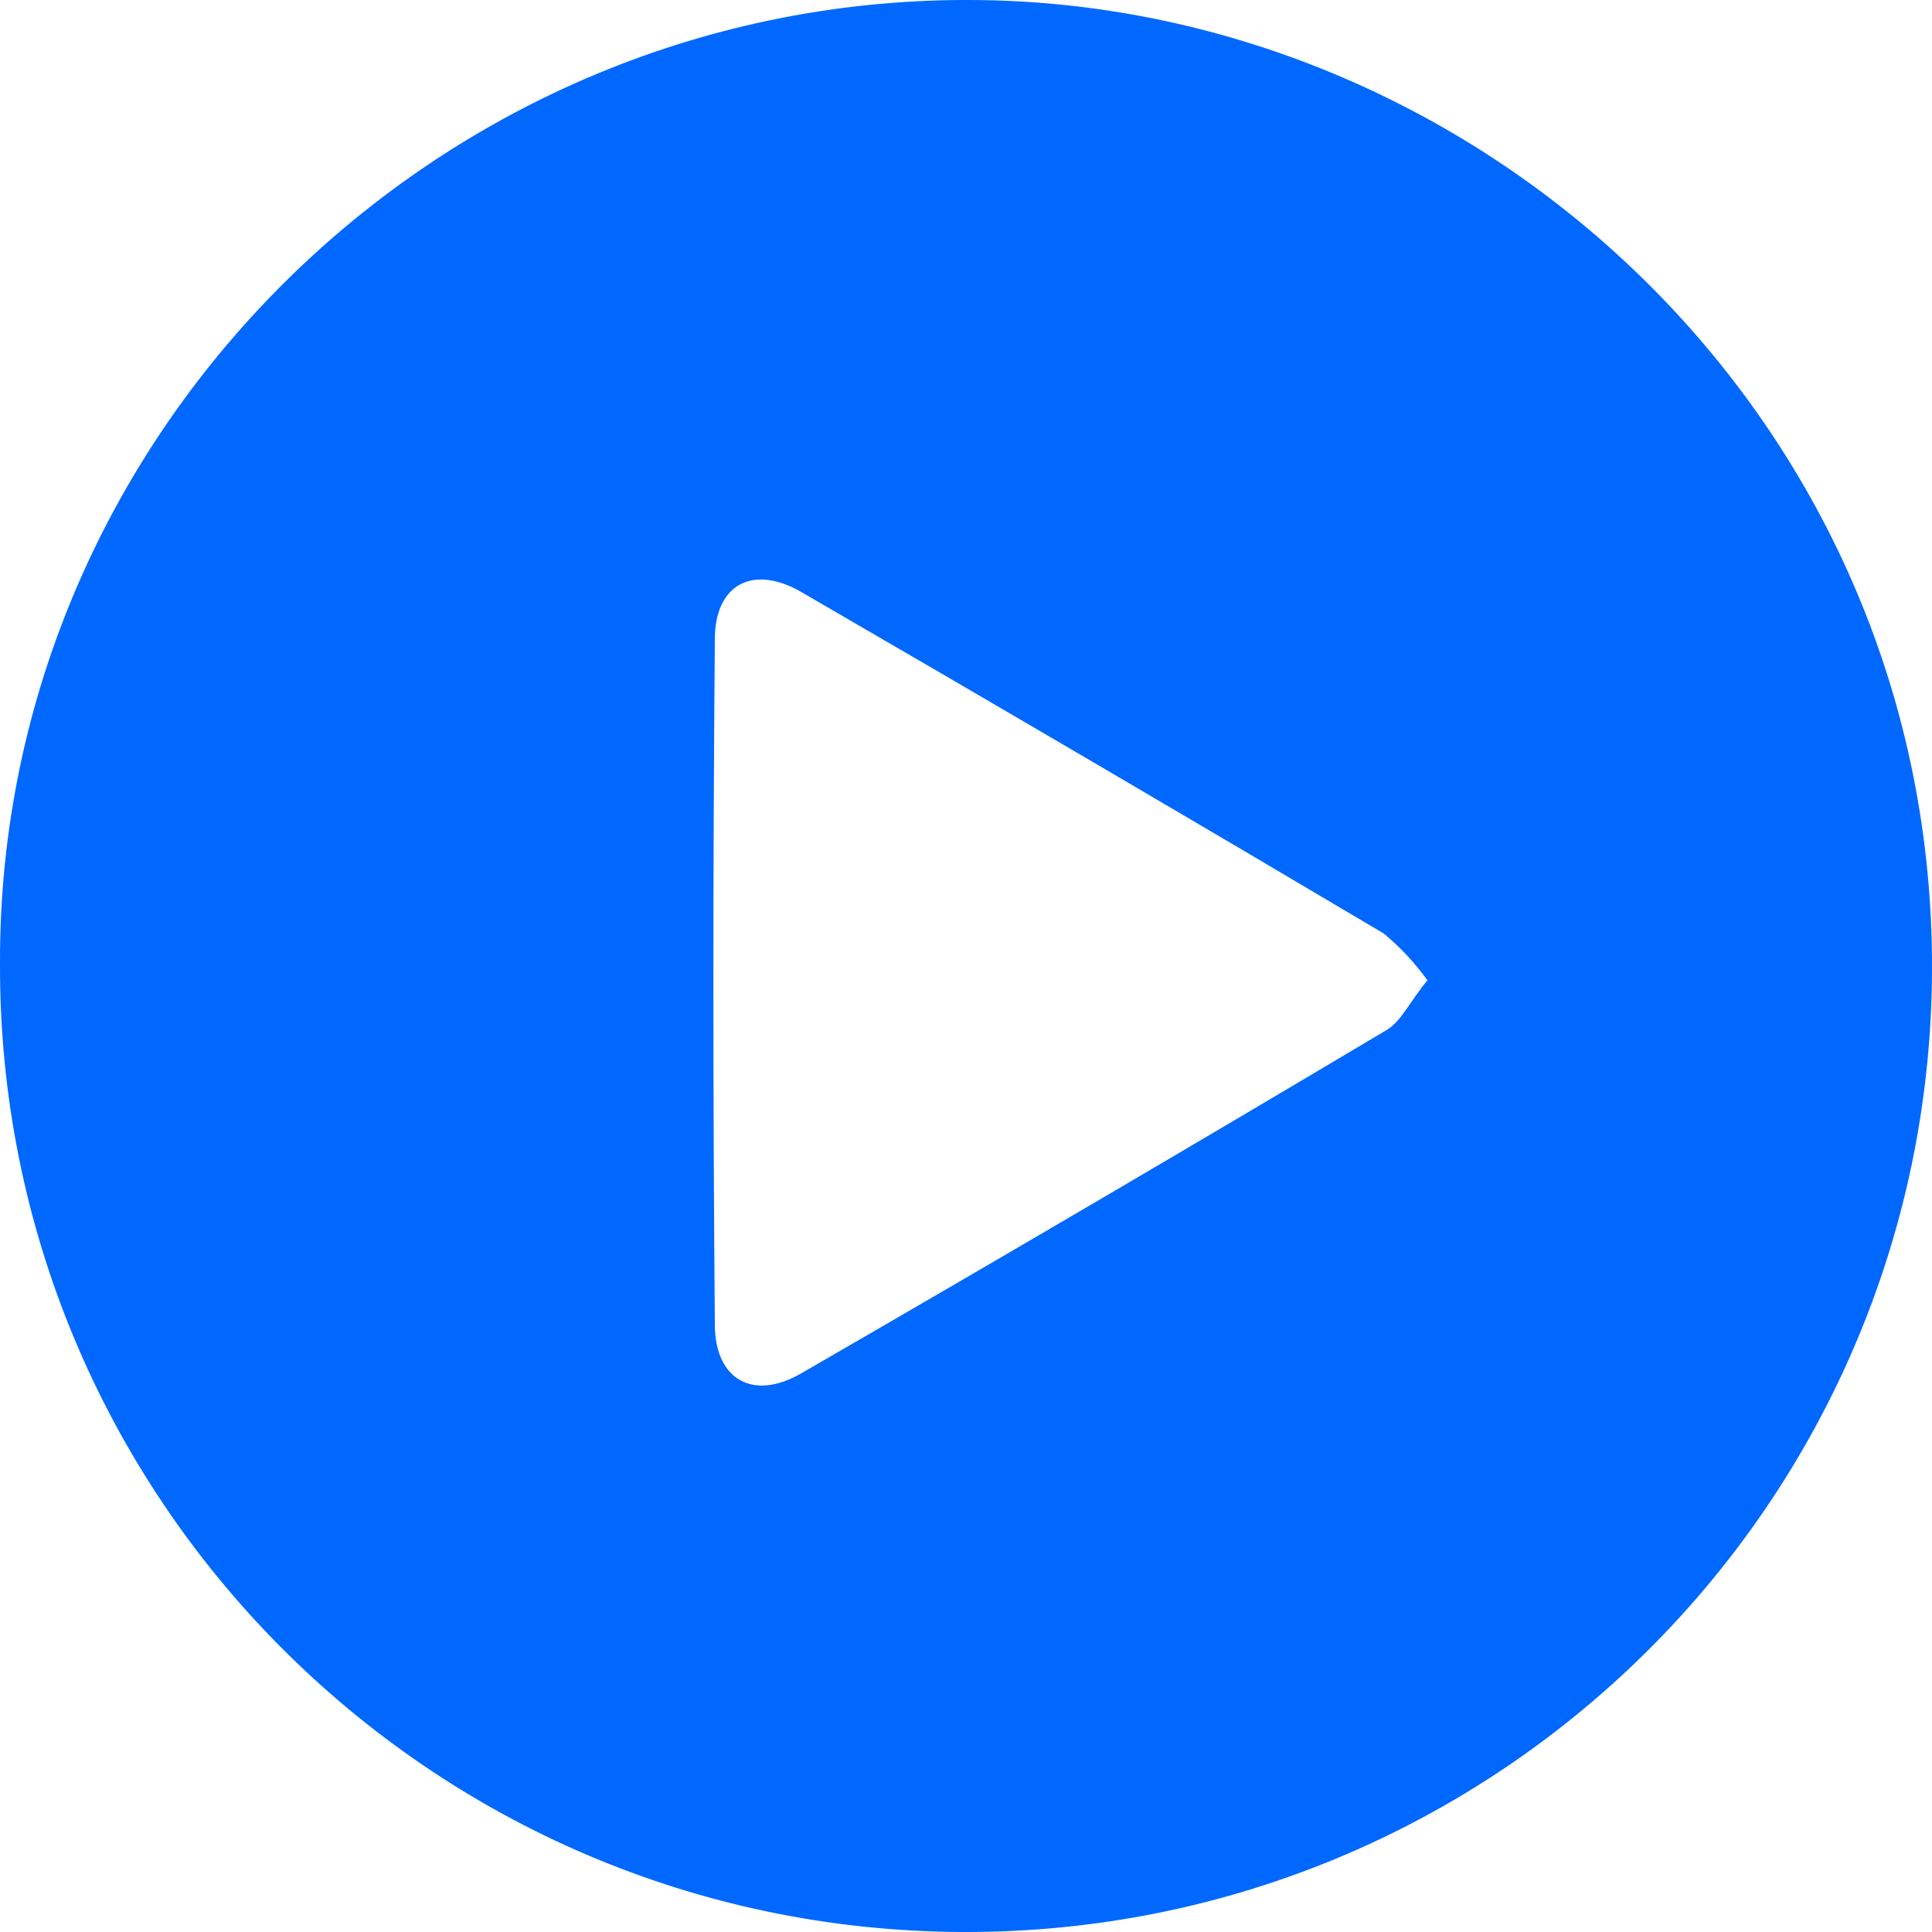 <?xml version="1.0" encoding="UTF-8"?>
<svg width="24px" height="24px" viewBox="0 0 24 24" version="1.1" xmlns="http://www.w3.org/2000/svg" xmlns:xlink="http://www.w3.org/1999/xlink">
    <title>Promet/icon/play</title>
    <g id="Page-1" stroke="none" stroke-width="1" fill="none" fill-rule="evenodd">
        <g id="Artboard" transform="translate(-260, -1886)" fill="#0068FF" fill-rule="nonzero">
            <g id="noun_Video_3136030" transform="translate(260, 1886)">
                <path d="M8.33429771e-05,11.965 C-0.021,5.301 5.578,-0.173 12.331,0.004 C18.571,0.172 24.026,5.321 24,12.054 C23.975,18.676 18.583,24.024 11.956,24 C5.328,23.975 -0.024,18.587 8.33429771e-05,11.965 Z M17.731,12.176 C17.575,11.96 17.392,11.764 17.186,11.594 C14.786,10.171 12.378,8.759 9.962,7.359 C9.36,7.006 8.88,7.253 8.88,7.942 C8.856,10.778 8.856,13.614 8.88,16.45 C8.88,17.143 9.36,17.409 9.96,17.056 C12.395,15.65 14.821,14.227 17.237,12.788 C17.414,12.675 17.52,12.431 17.734,12.176 L17.731,12.176 Z" id="Shape"></path>
            </g>
        </g>
    </g>
</svg>